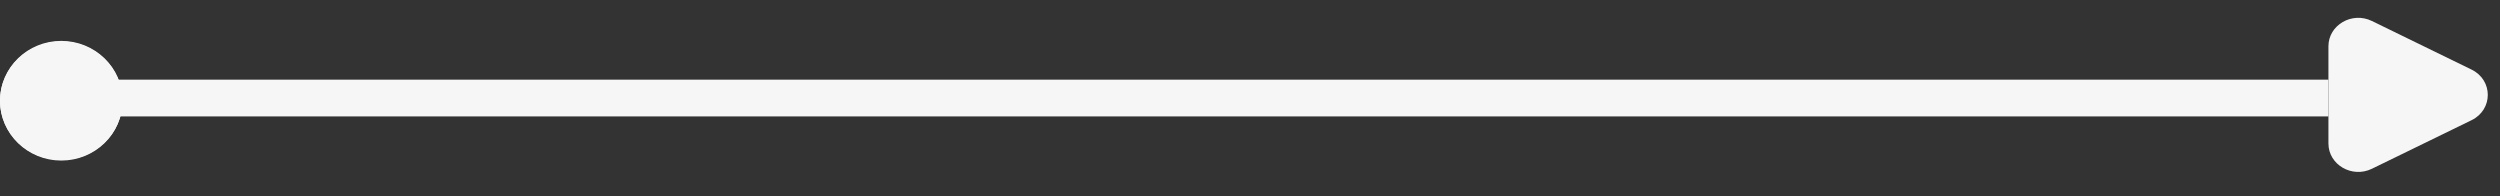 <?xml version="1.0" encoding="UTF-8"?> <svg xmlns="http://www.w3.org/2000/svg" width="102" height="8" viewBox="0 0 102 8" fill="none"><rect x="0" y="0" width="102" height="8" fill="#333333" stroke="none"/> <path fill-rule="evenodd" clip-rule="evenodd" d="M96.773 6.886C95.963 7.281 95 6.721 95 5.854V1.888C95 1.021 95.963 0.461 96.773 0.856L100.839 2.839C101.723 3.27 101.723 4.473 100.839 4.904L96.773 6.886Z" fill="#F6F6F6"></path> <path d="M95.914 5.854C95.914 6.071 96.155 6.211 96.357 6.112L100.424 4.129C100.644 4.021 100.644 3.721 100.424 3.613L96.357 1.63C96.155 1.532 95.914 1.672 95.914 1.888V5.854Z" fill="#F6F6F6" stroke="#F6F6F6" stroke-width="1.5"></path> <path d="M95 4L81.847 4L67.075 4L3 4" stroke="#F6F6F6" stroke-width="1.5"></path> <path fill-rule="evenodd" clip-rule="evenodd" d="M2.5 6.526C1.119 6.526 0 5.445 0 4.11C0 2.775 1.119 1.694 2.5 1.694C3.881 1.694 5 2.775 5 4.11C5 5.445 3.881 6.526 2.5 6.526Z" fill="#F6F6F6"></path> <path d="M0.75 4.11C0.75 5.044 1.534 5.801 2.5 5.801C3.466 5.801 4.25 5.044 4.25 4.11C4.25 3.176 3.466 2.418 2.5 2.418C1.534 2.418 0.75 3.176 0.75 4.11Z" fill="#F6F6F6" stroke="#F6F6F6" stroke-width="1.5"></path> </svg> 